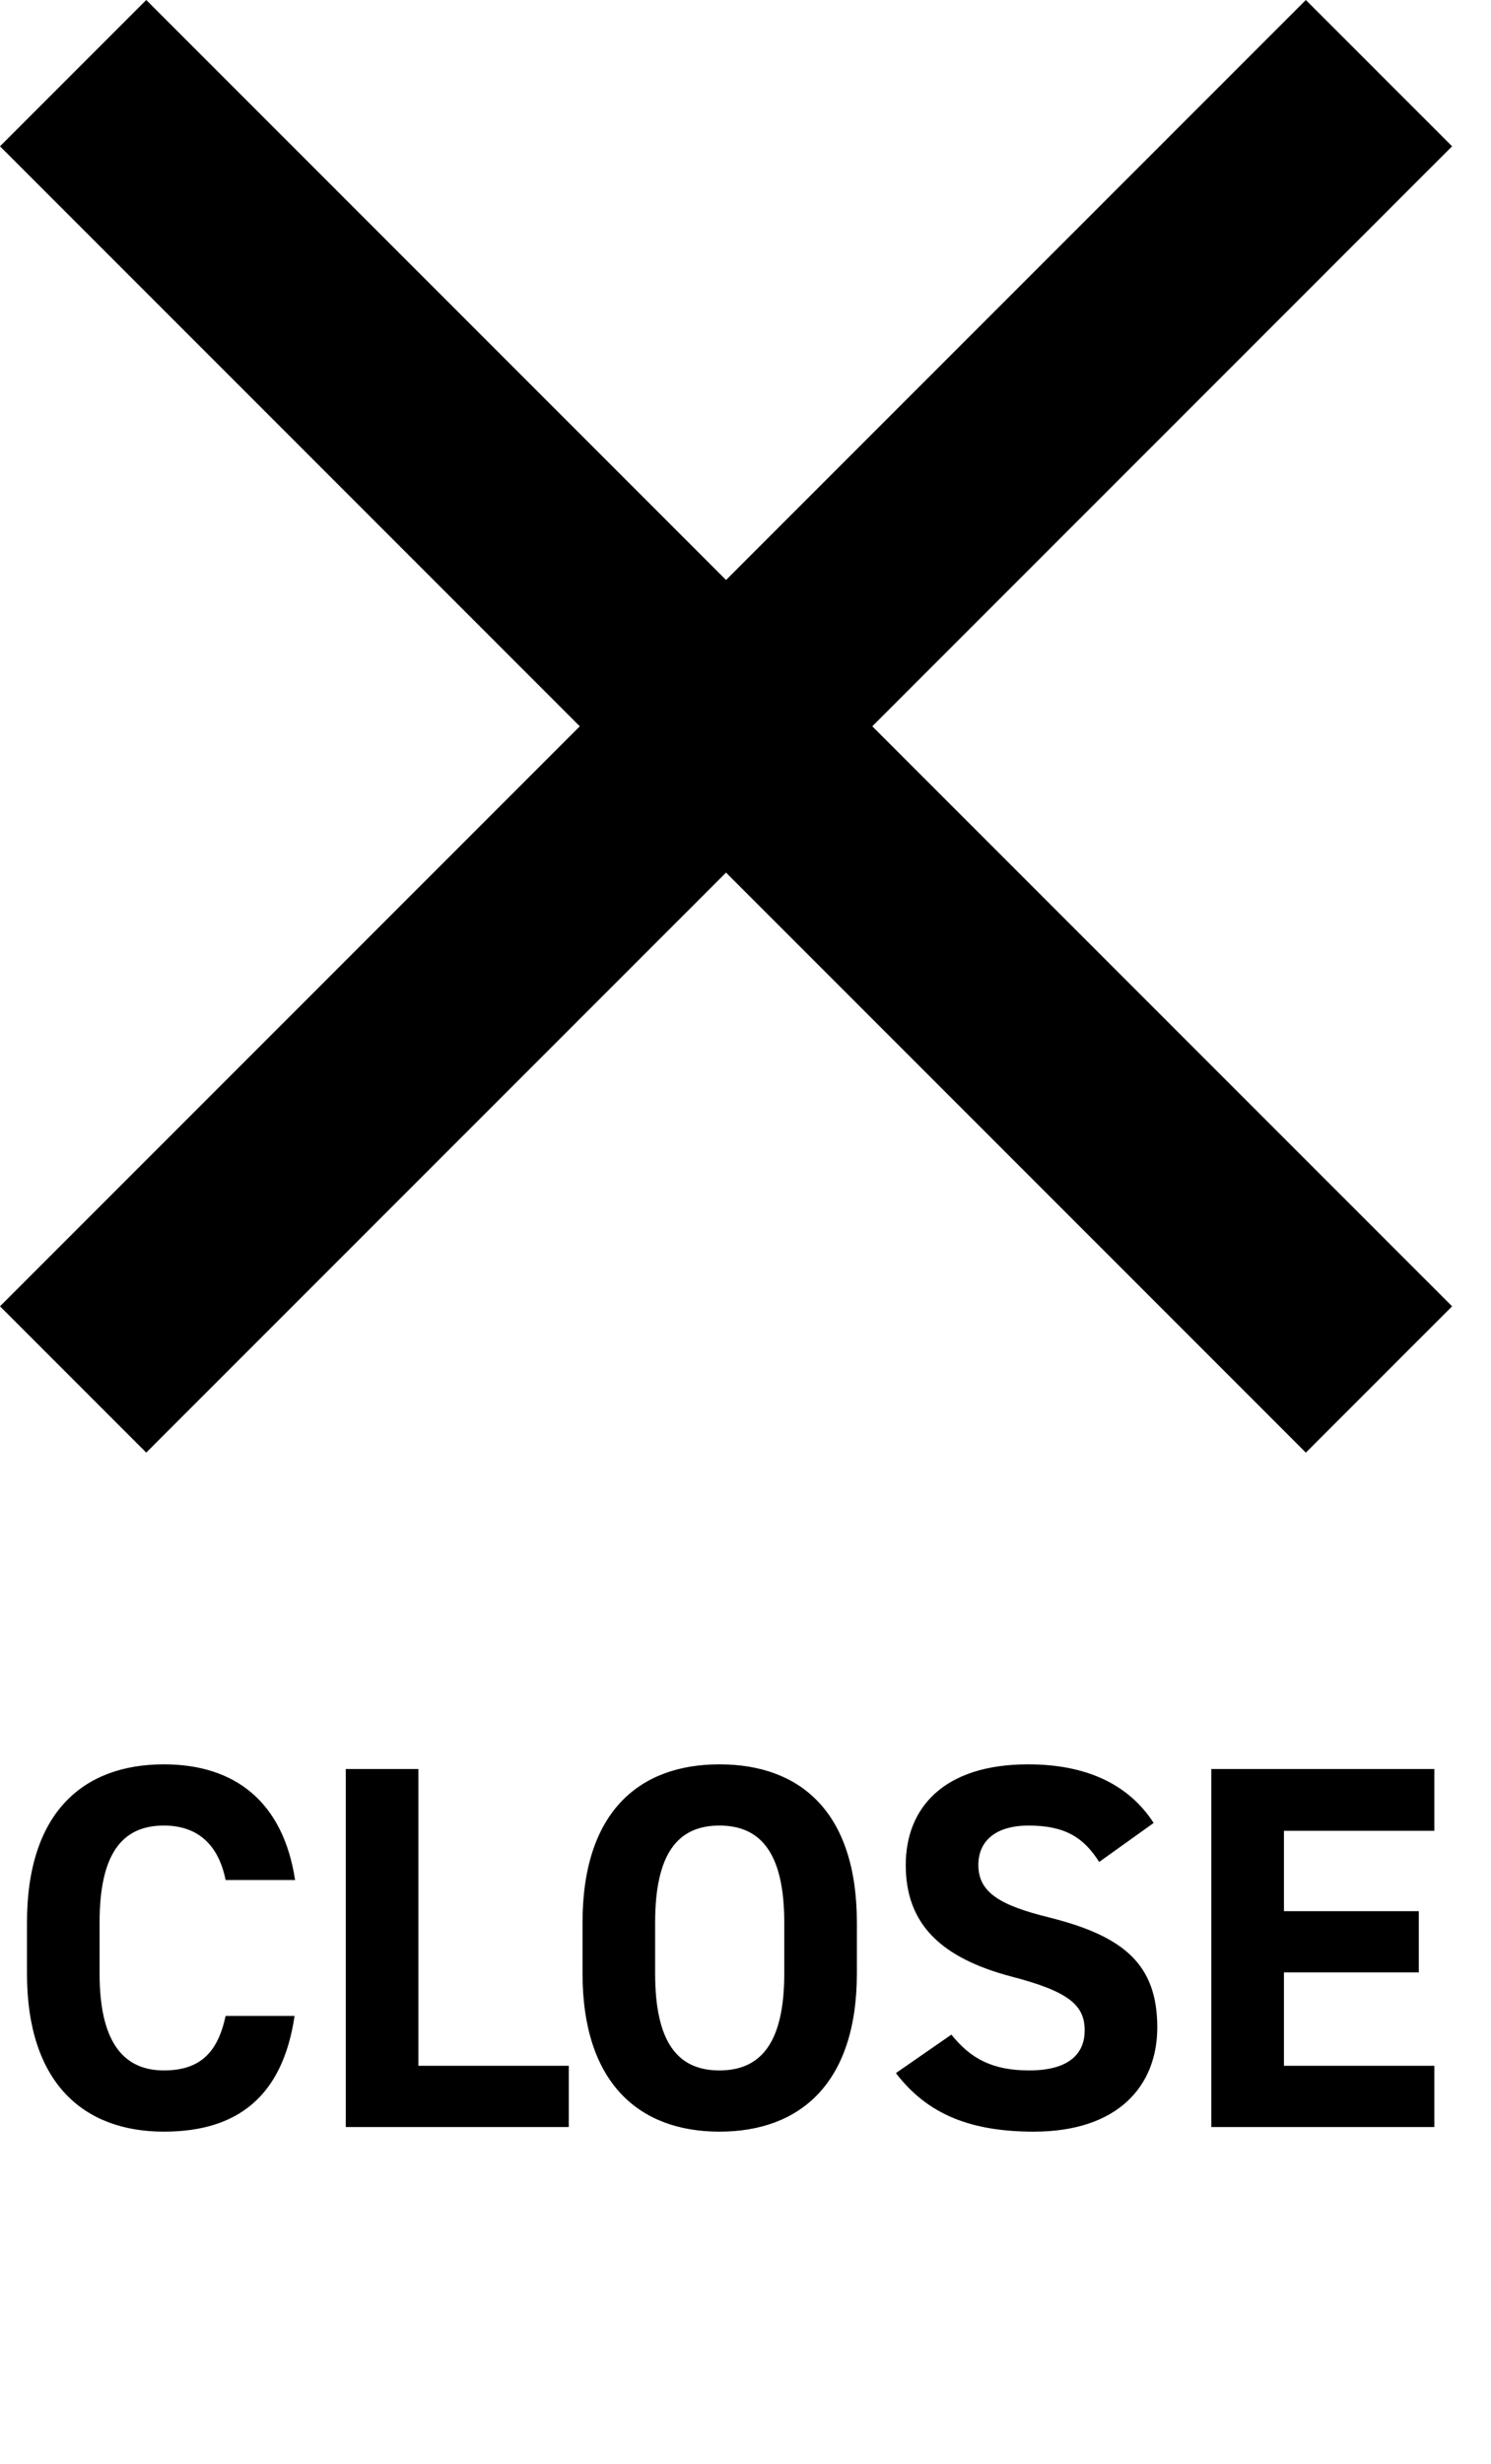 <svg width="23" height="38" viewBox="0 0 23 38" fill="none" xmlns="http://www.w3.org/2000/svg">
<g clip-path="url(#clip0_4379_136)">
<path d="M4.552 28.991H3.48C3.376 28.471 3.072 28.151 2.528 28.151C1.88 28.151 1.536 28.591 1.536 29.648V30.431C1.536 31.456 1.88 31.927 2.528 31.927C3.088 31.927 3.36 31.648 3.48 31.087H4.544C4.36 32.328 3.664 32.871 2.528 32.871C1.288 32.871 0.416 32.12 0.416 30.431V29.648C0.416 27.944 1.288 27.207 2.528 27.207C3.624 27.207 4.368 27.784 4.552 28.991ZM6.454 27.279V31.855H8.774V32.8H5.334V27.279H6.454ZM13.218 30.431C13.218 32.12 12.346 32.871 11.098 32.871C9.858 32.871 8.986 32.12 8.986 30.431V29.648C8.986 27.944 9.858 27.207 11.098 27.207C12.346 27.207 13.218 27.944 13.218 29.648V30.431ZM10.106 29.648V30.431C10.106 31.488 10.45 31.927 11.098 31.927C11.746 31.927 12.098 31.488 12.098 30.431V29.648C12.098 28.591 11.746 28.151 11.098 28.151C10.45 28.151 10.106 28.591 10.106 29.648ZM17.796 28.111L16.956 28.712C16.716 28.335 16.428 28.151 15.868 28.151C15.364 28.151 15.092 28.384 15.092 28.759C15.092 29.192 15.444 29.384 16.18 29.567C17.332 29.855 17.852 30.288 17.852 31.264C17.852 32.167 17.244 32.871 15.948 32.871C14.98 32.871 14.308 32.608 13.82 31.968L14.676 31.375C14.972 31.744 15.308 31.927 15.876 31.927C16.516 31.927 16.732 31.648 16.732 31.311C16.732 30.927 16.5 30.712 15.604 30.48C14.516 30.192 13.972 29.672 13.972 28.759C13.972 27.887 14.548 27.207 15.86 27.207C16.74 27.207 17.404 27.503 17.796 28.111ZM18.686 27.279H22.126V28.232H19.806V29.471H21.886V30.416H19.806V31.855H22.126V32.8H18.686V27.279Z" fill="black"/>
<path d="M22.4 2.256L20.144 0L11.2 8.944L2.256 0L0 2.256L8.944 11.2L0 20.144L2.256 22.4L11.2 13.456L20.144 22.4L22.4 20.144L13.456 11.2L22.4 2.256Z" fill="black"/>
</g>
<defs>
<clipPath id="clip0_4379_136">
<rect width="22.4" height="37.6" fill="white"/>
</clipPath>
</defs>
</svg>
